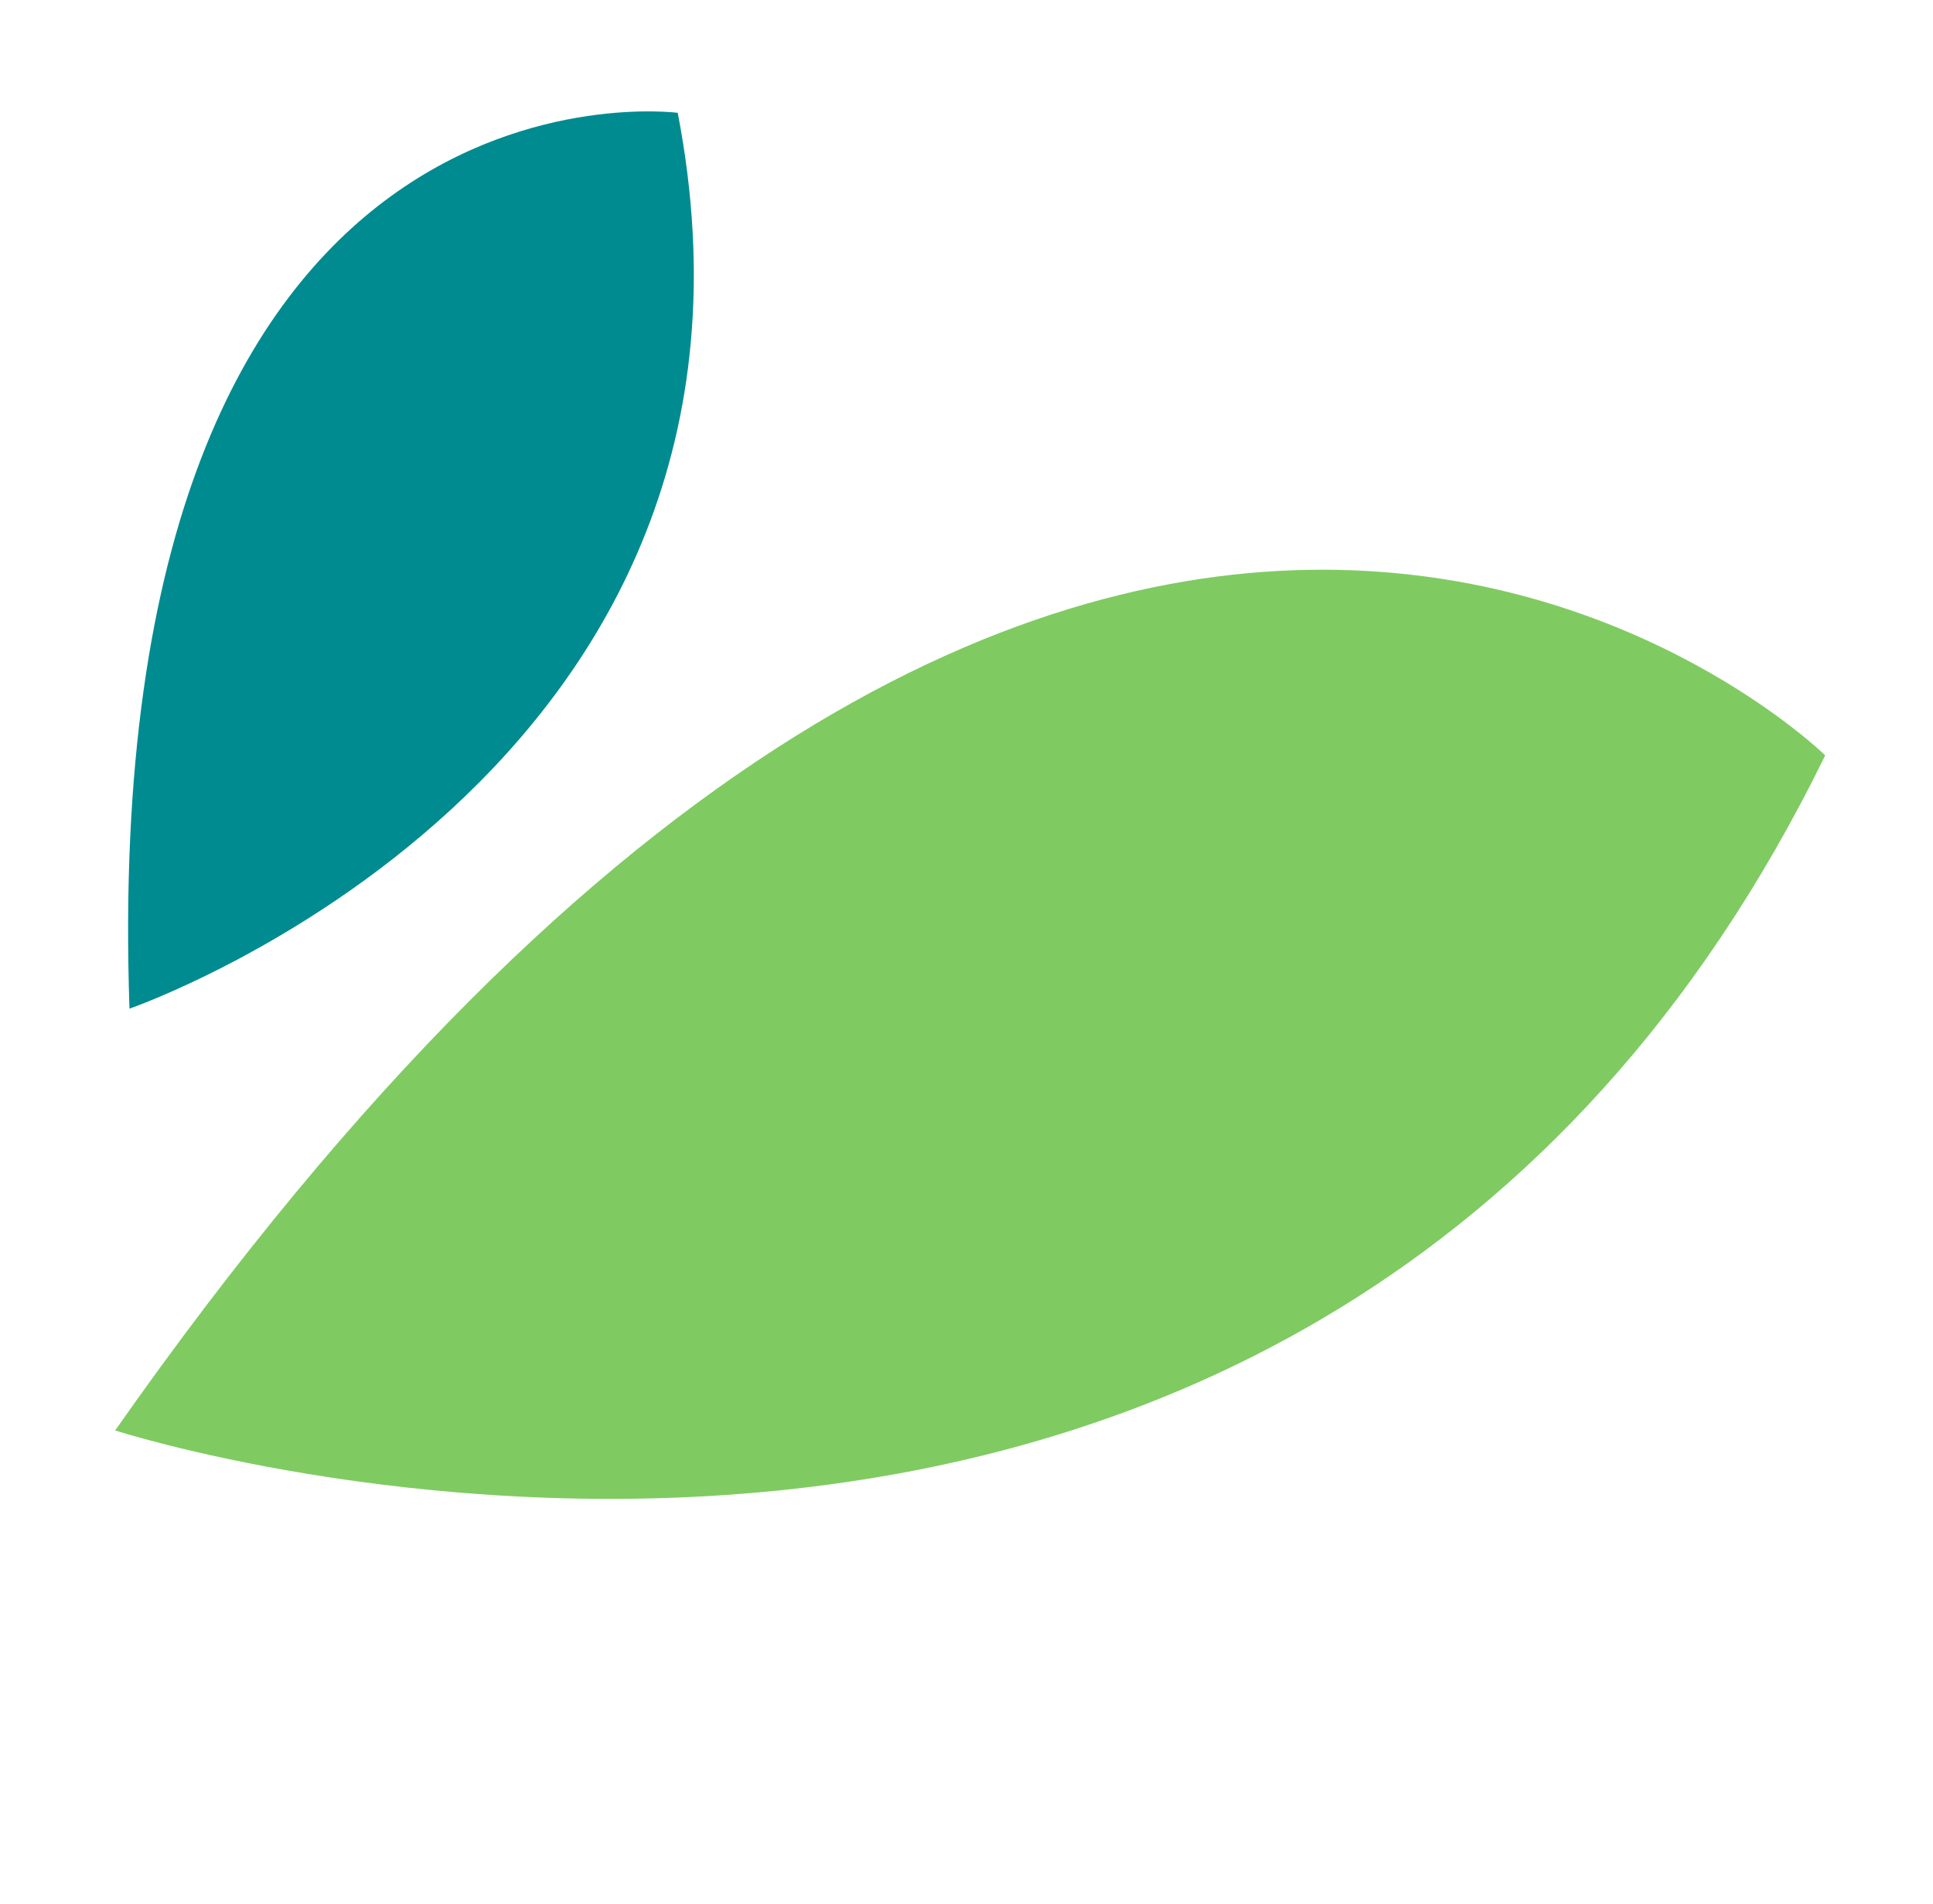 <svg xmlns="http://www.w3.org/2000/svg" width="27.813" height="27.391" viewBox="0 0 27.813 27.391"><g id="Groupe_1775" data-name="Groupe 1775" transform="translate(-1646.168 -415.923)"><path id="Trac&#xE9;_5877" data-name="Trac&#xE9; 5877" d="M0,3.045S11.346,17.029,25.91,8.3c0,0-3.193-14.415-25.91-5.258" transform="matrix(0.839, -0.545, 0.545, 0.839, 1646.168, 433.947)" fill="#7fcb62"></path><path id="Trac&#xE9;_6093" data-name="Trac&#xE9; 6093" d="M0,1.74S6.485,9.732,14.808,4.745c0,0-1.825-8.239-14.808-3.005" transform="translate(1646.396 429.838) rotate(-70)" fill="#008b90"></path></g></svg>